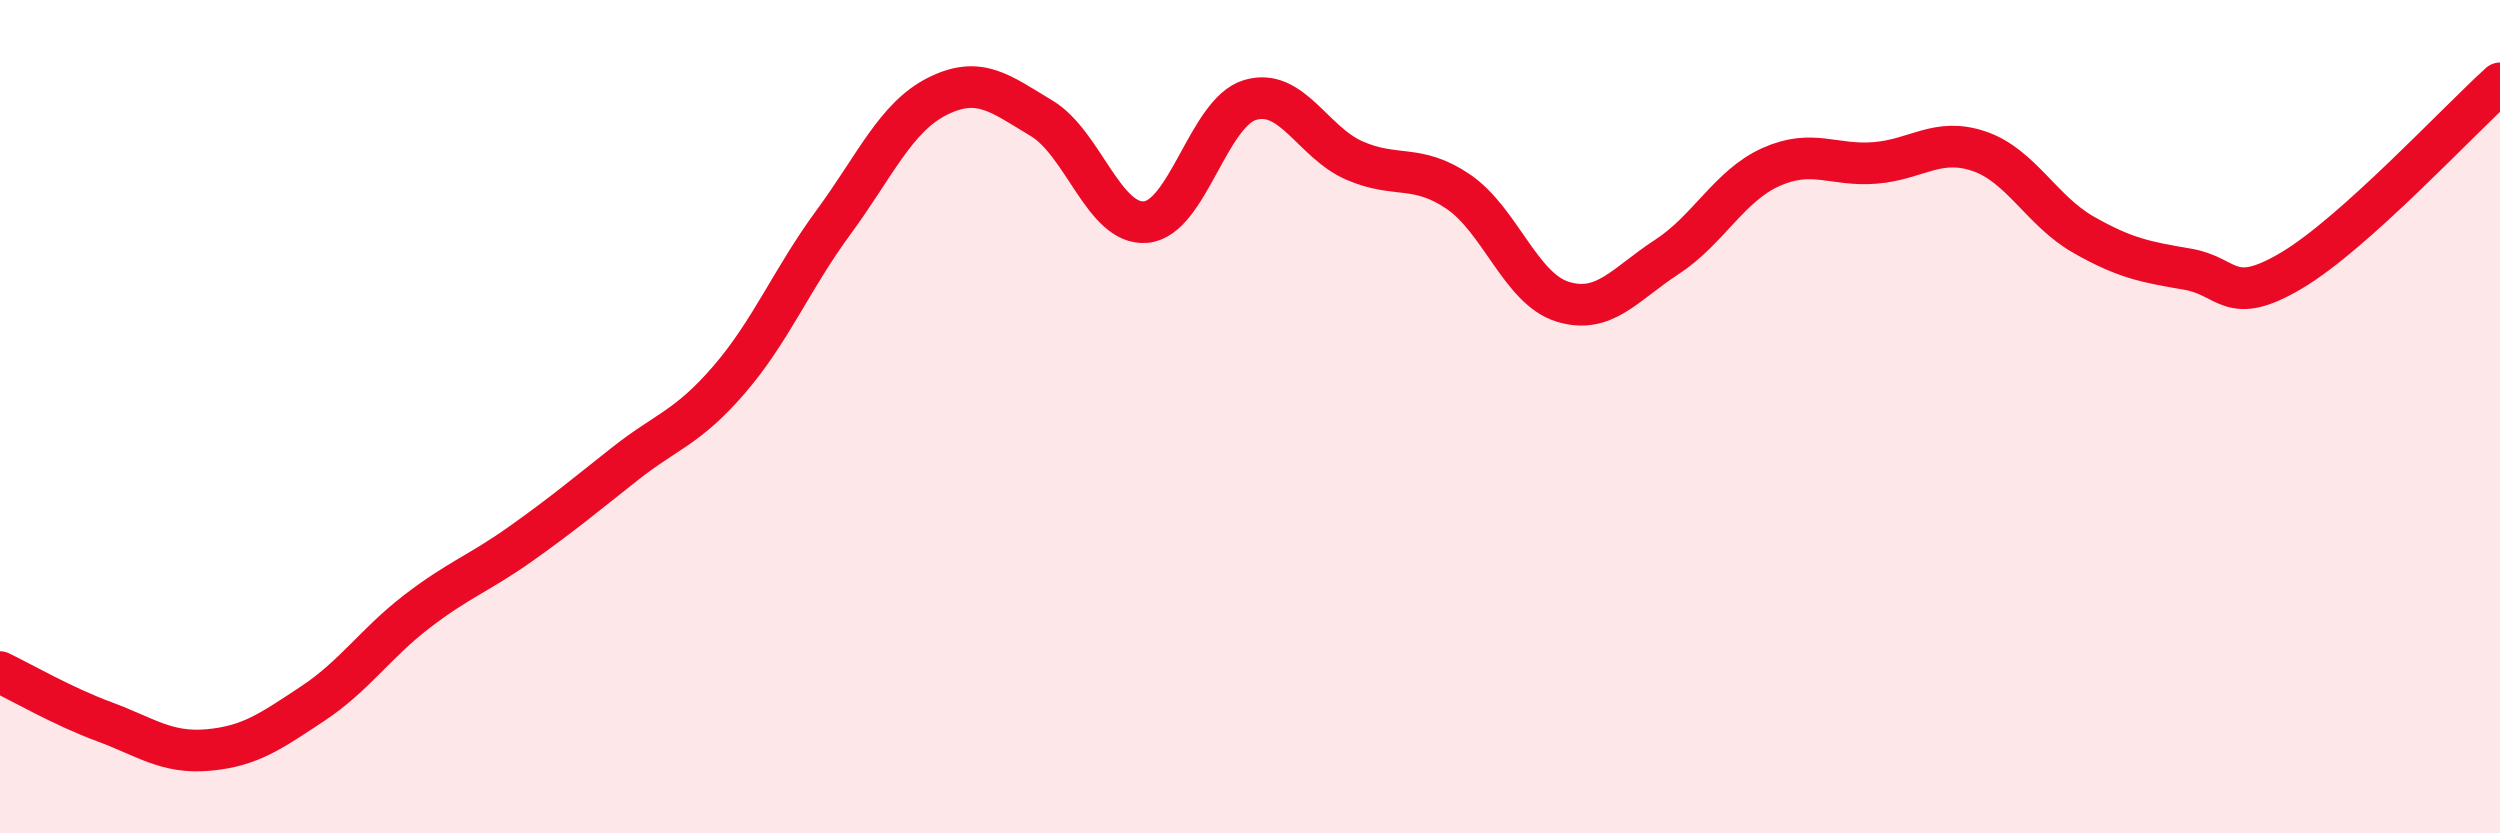 
    <svg width="60" height="20" viewBox="0 0 60 20" xmlns="http://www.w3.org/2000/svg">
      <path
        d="M 0,16.13 C 0.5,16.37 1.5,16.95 2.5,17.32 C 3.5,17.69 4,18.09 5,18 C 6,17.91 6.5,17.55 7.5,16.89 C 8.5,16.23 9,15.45 10,14.68 C 11,13.91 11.5,13.76 12.5,13.05 C 13.5,12.34 14,11.92 15,11.13 C 16,10.34 16.5,10.27 17.5,9.11 C 18.5,7.95 19,6.7 20,5.34 C 21,3.98 21.5,2.81 22.5,2.31 C 23.5,1.81 24,2.24 25,2.84 C 26,3.44 26.5,5.42 27.5,5.33 C 28.5,5.24 29,2.7 30,2.4 C 31,2.1 31.5,3.41 32.5,3.85 C 33.5,4.29 34,3.92 35,4.6 C 36,5.28 36.5,6.93 37.5,7.24 C 38.5,7.55 39,6.82 40,6.17 C 41,5.52 41.5,4.46 42.5,4.01 C 43.5,3.56 44,3.99 45,3.91 C 46,3.83 46.5,3.29 47.5,3.63 C 48.5,3.97 49,5.06 50,5.63 C 51,6.2 51.5,6.29 52.5,6.46 C 53.5,6.63 53.5,7.38 55,6.49 C 56.5,5.6 59,2.9 60,2L60 20L0 20Z"
        fill="#EB0A25"
        opacity="0.1"
        stroke-linecap="round"
        stroke-linejoin="round"
      />
      <path
        d="M 0,16.13 C 0.5,16.37 1.5,16.95 2.5,17.32 C 3.5,17.69 4,18.09 5,18 C 6,17.91 6.5,17.55 7.5,16.89 C 8.5,16.23 9,15.45 10,14.68 C 11,13.91 11.5,13.76 12.5,13.05 C 13.5,12.34 14,11.92 15,11.13 C 16,10.34 16.5,10.27 17.5,9.11 C 18.5,7.95 19,6.7 20,5.34 C 21,3.98 21.5,2.81 22.5,2.31 C 23.5,1.81 24,2.24 25,2.84 C 26,3.44 26.5,5.42 27.5,5.33 C 28.5,5.24 29,2.7 30,2.4 C 31,2.1 31.5,3.41 32.5,3.85 C 33.5,4.29 34,3.92 35,4.6 C 36,5.28 36.5,6.93 37.5,7.24 C 38.5,7.55 39,6.82 40,6.17 C 41,5.52 41.5,4.46 42.5,4.01 C 43.5,3.56 44,3.99 45,3.91 C 46,3.83 46.5,3.29 47.5,3.63 C 48.5,3.97 49,5.06 50,5.63 C 51,6.2 51.5,6.29 52.5,6.46 C 53.5,6.63 53.5,7.38 55,6.49 C 56.5,5.6 59,2.9 60,2"
        stroke="#EB0A25"
        stroke-width="1"
        fill="none"
        stroke-linecap="round"
        stroke-linejoin="round"
      />
    </svg>
  